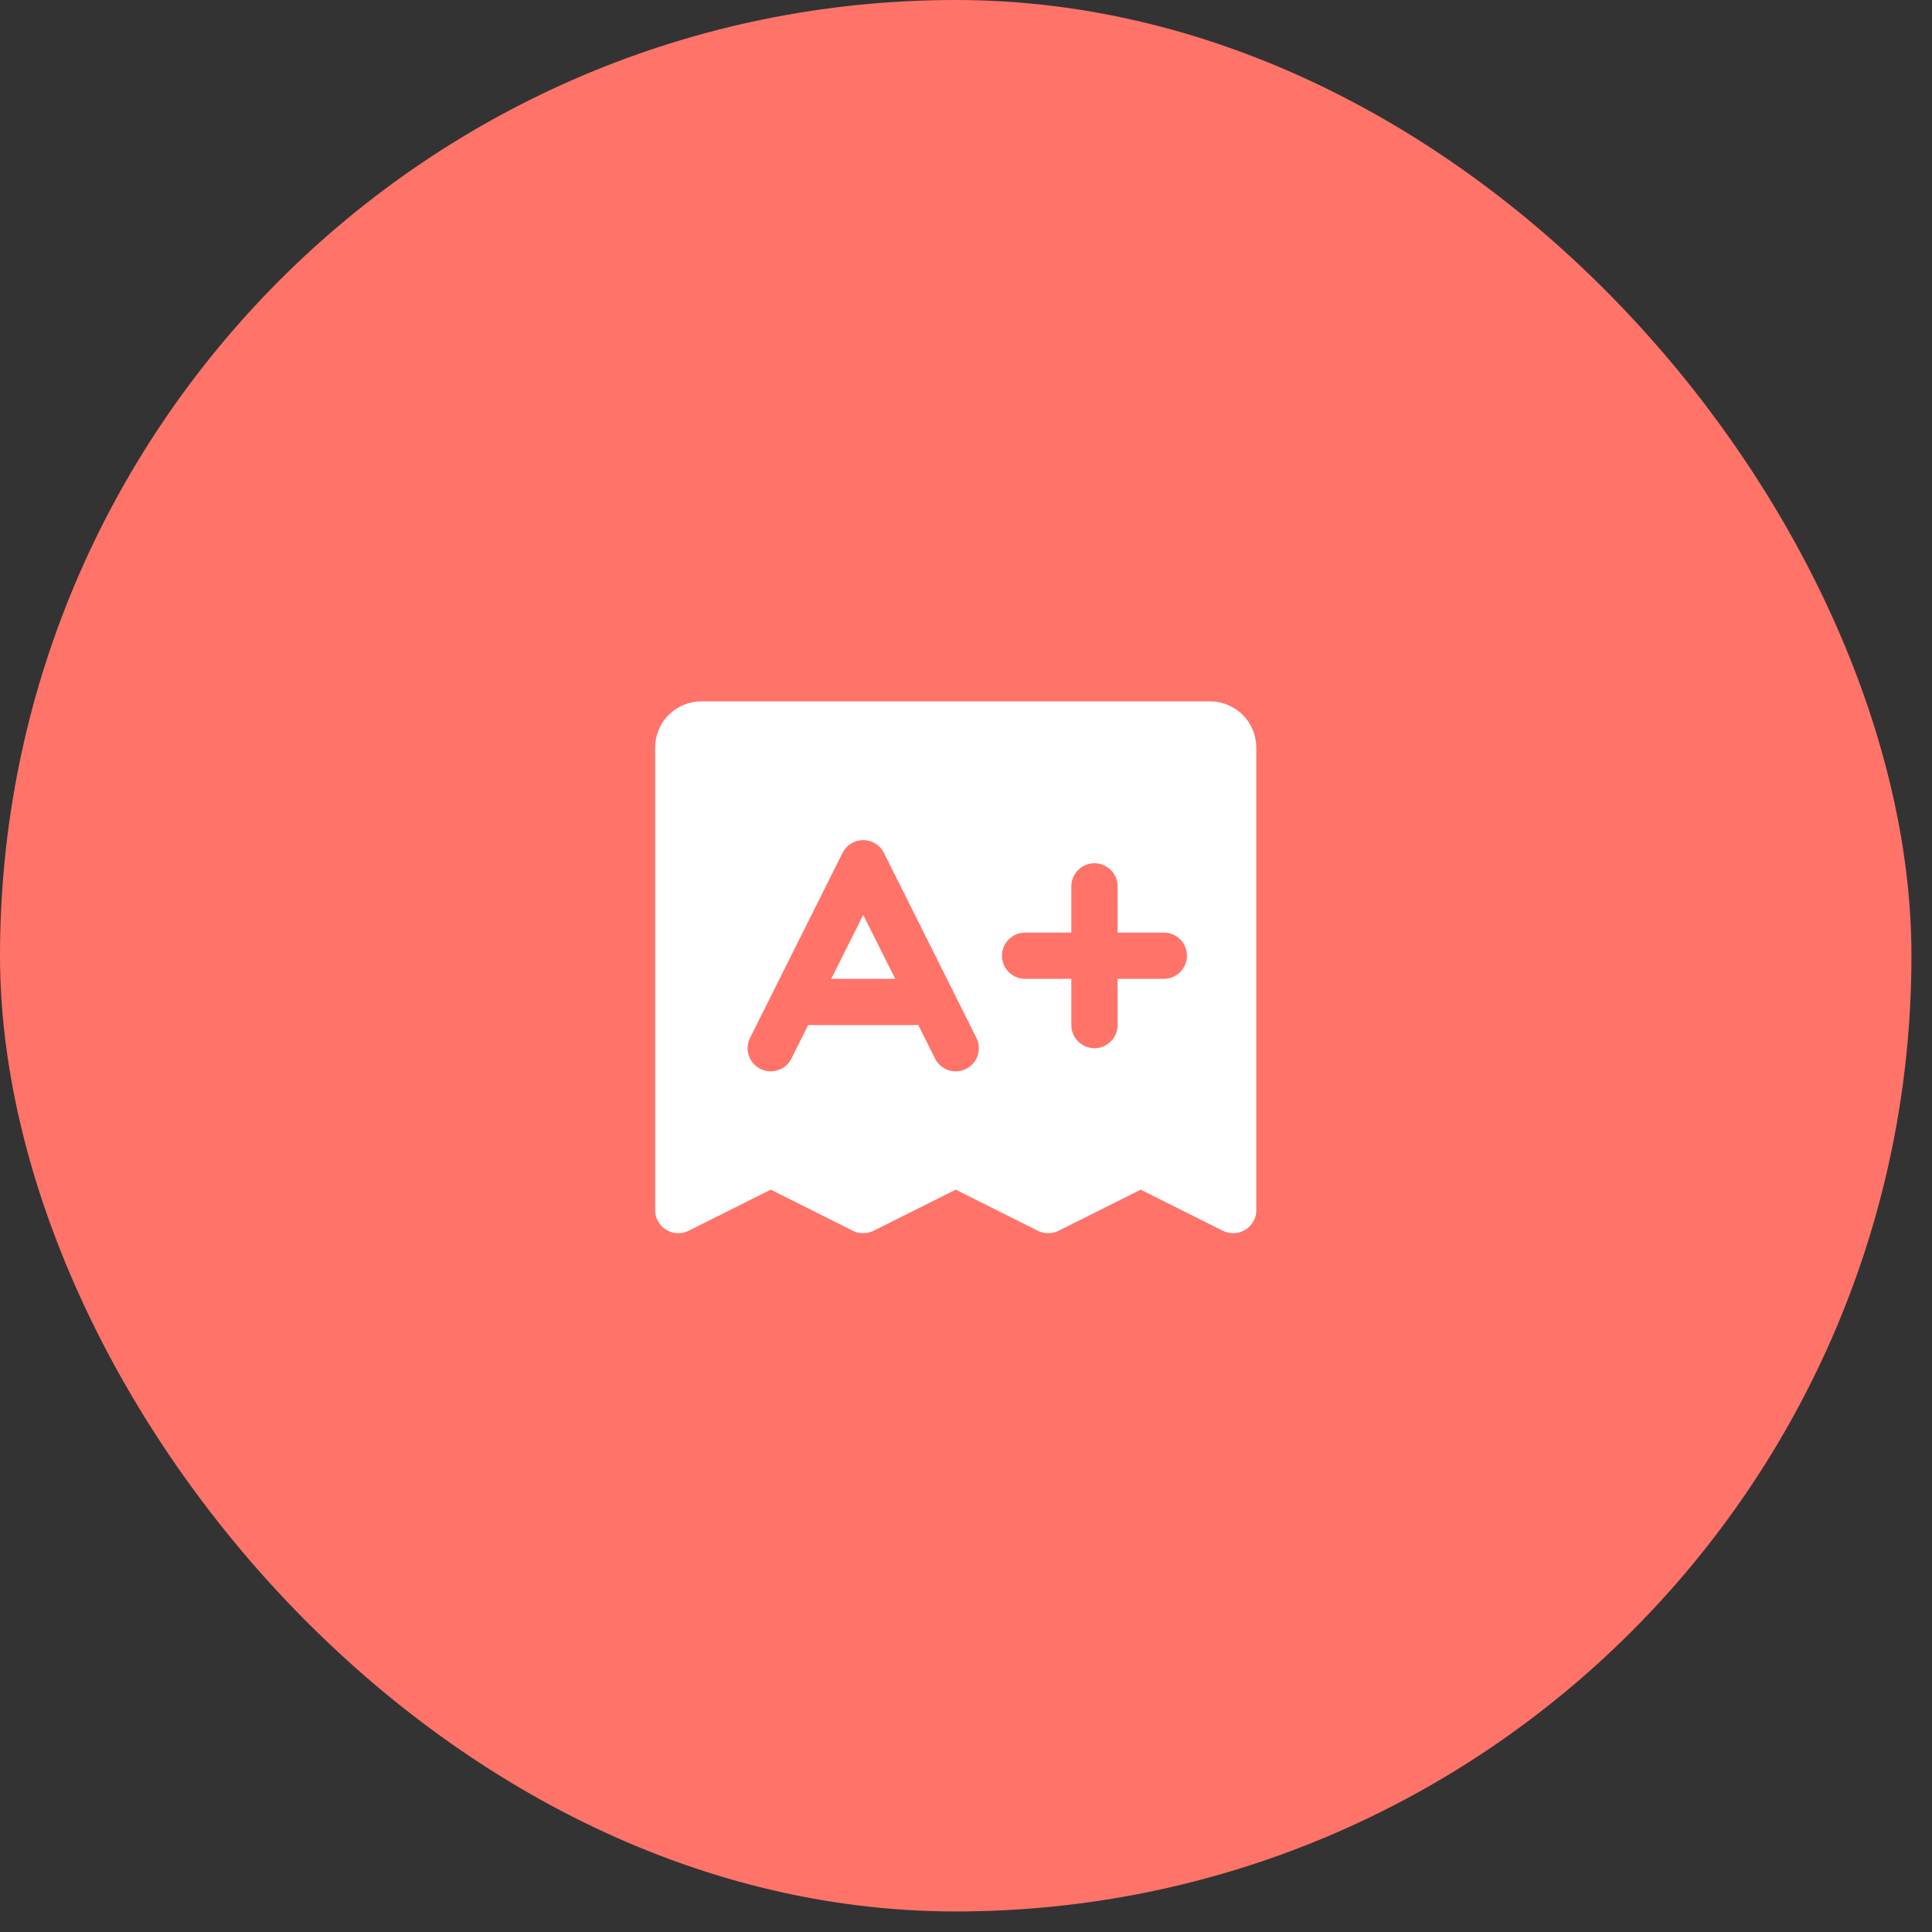 <svg xmlns="http://www.w3.org/2000/svg" fill="none" viewBox="0 0 47 47" height="47" width="47">
<rect x="0" y="0" width="47" height="47" fill="#333333" stroke="none"/>
<rect fill="#FF7369" rx="23.25" height="46.5" width="46.5"></rect>
<path fill="white" d="M21 22.258L21.778 23.812H20.222L21 22.258ZM30.562 18.188V29.438C30.563 29.533 30.538 29.628 30.491 29.712C30.445 29.795 30.377 29.866 30.296 29.916C30.214 29.967 30.121 29.995 30.025 30C29.929 30.004 29.834 29.984 29.748 29.941L27.75 28.941L25.752 29.941C25.674 29.98 25.587 30 25.5 30C25.413 30 25.326 29.98 25.248 29.941L23.25 28.941L21.252 29.941C21.174 29.98 21.087 30 21 30C20.913 30 20.826 29.98 20.748 29.941L18.75 28.941L16.752 29.941C16.666 29.984 16.571 30.004 16.475 30C16.379 29.995 16.286 29.967 16.204 29.916C16.123 29.866 16.055 29.795 16.009 29.712C15.962 29.628 15.937 29.533 15.938 29.438V18.188C15.938 17.889 16.056 17.603 16.267 17.392C16.478 17.181 16.764 17.062 17.062 17.062H29.438C29.736 17.062 30.022 17.181 30.233 17.392C30.444 17.603 30.562 17.889 30.562 18.188ZM23.753 25.248L21.503 20.748C21.457 20.655 21.385 20.576 21.296 20.521C21.207 20.466 21.105 20.437 21 20.437C20.895 20.437 20.793 20.466 20.704 20.521C20.615 20.576 20.543 20.655 20.497 20.748L18.247 25.248C18.18 25.382 18.169 25.536 18.216 25.678C18.263 25.82 18.365 25.937 18.498 26.003C18.632 26.07 18.786 26.081 18.928 26.034C19.07 25.987 19.187 25.885 19.253 25.752L19.66 24.938H22.34L22.747 25.752C22.78 25.818 22.825 25.877 22.881 25.925C22.937 25.974 23.002 26.011 23.072 26.034C23.142 26.057 23.216 26.067 23.29 26.061C23.364 26.056 23.436 26.037 23.502 26.003C23.568 25.97 23.627 25.925 23.675 25.869C23.724 25.813 23.761 25.748 23.784 25.678C23.807 25.608 23.817 25.534 23.811 25.46C23.806 25.386 23.787 25.314 23.753 25.248ZM28.875 23.25C28.875 23.101 28.816 22.958 28.71 22.852C28.605 22.747 28.462 22.688 28.312 22.688H27.188V21.562C27.188 21.413 27.128 21.27 27.023 21.165C26.917 21.059 26.774 21 26.625 21C26.476 21 26.333 21.059 26.227 21.165C26.122 21.27 26.062 21.413 26.062 21.562V22.688H24.938C24.788 22.688 24.645 22.747 24.54 22.852C24.434 22.958 24.375 23.101 24.375 23.25C24.375 23.399 24.434 23.542 24.54 23.648C24.645 23.753 24.788 23.812 24.938 23.812H26.062V24.938C26.062 25.087 26.122 25.23 26.227 25.335C26.333 25.441 26.476 25.5 26.625 25.5C26.774 25.5 26.917 25.441 27.023 25.335C27.128 25.23 27.188 25.087 27.188 24.938V23.812H28.312C28.462 23.812 28.605 23.753 28.71 23.648C28.816 23.542 28.875 23.399 28.875 23.25Z"></path>
</svg>
